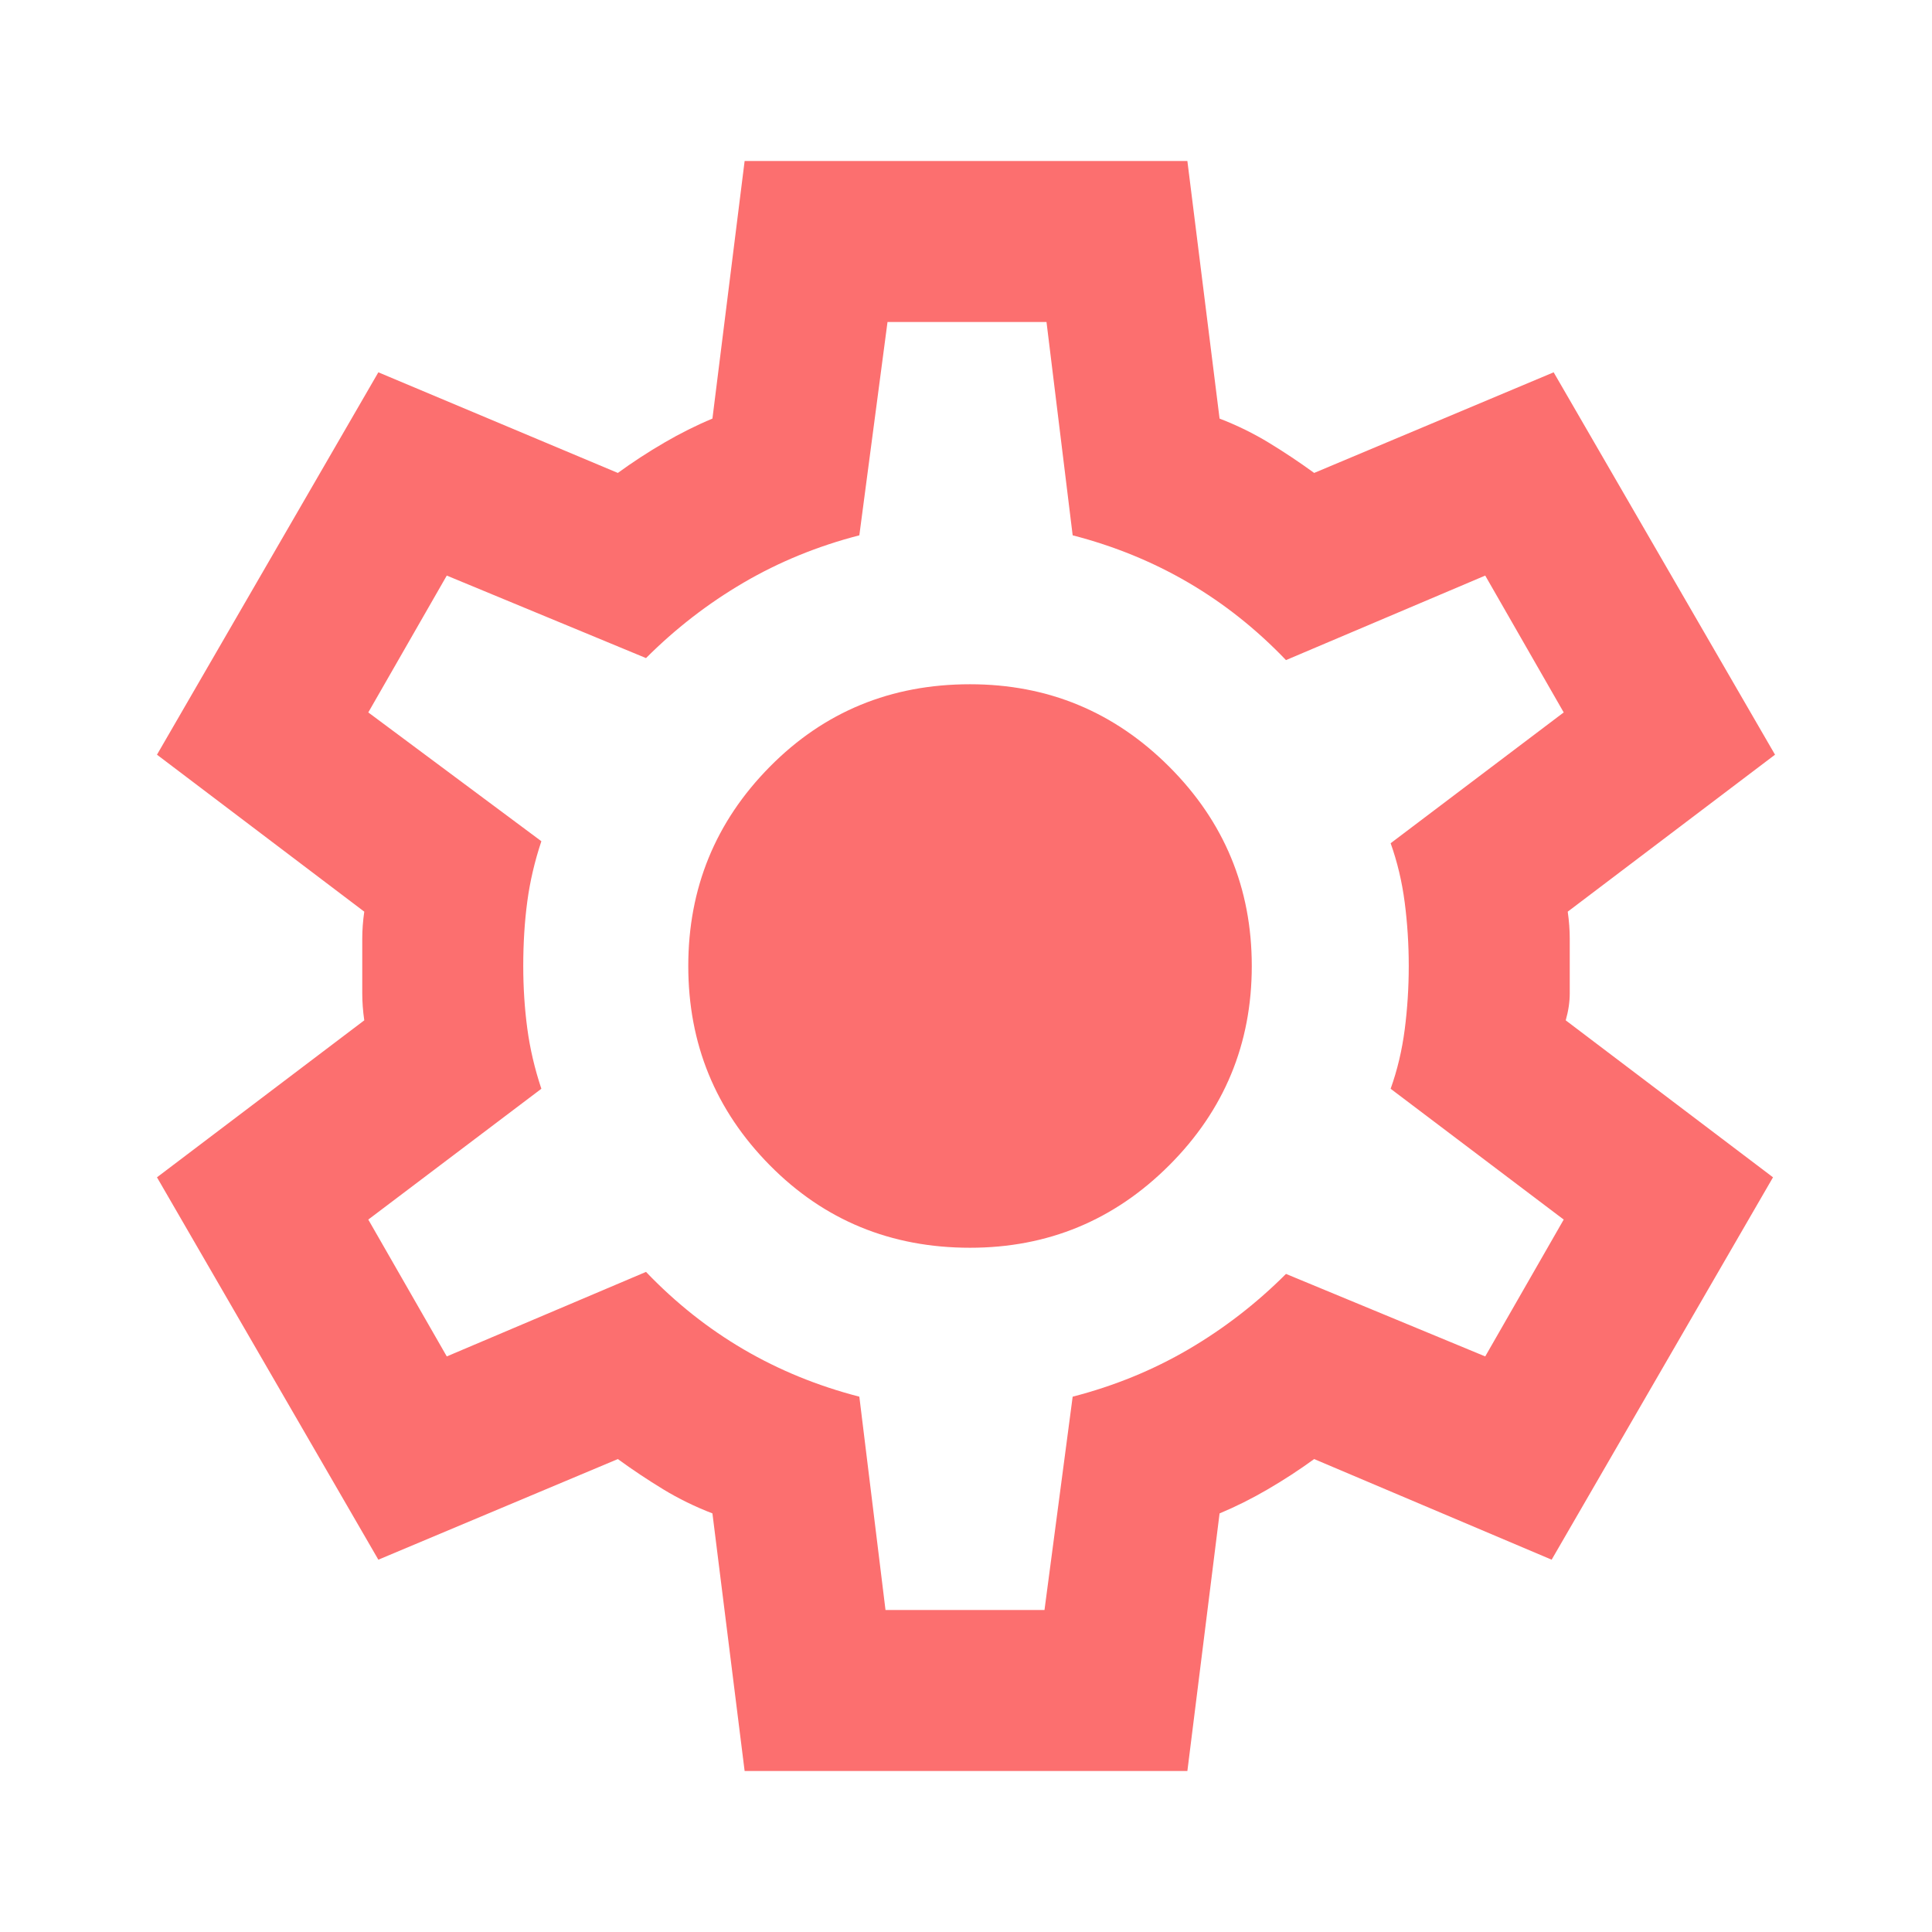 <svg fill="#fc6f6f" height="24" viewBox="0 -960 960 960" width="24" xmlns="http://www.w3.org/2000/svg"><path d="m370-80-16-128q-13-5-24.5-12t-22.5-15l-119 50-110-190 103-78q-1-7-1-13.5v-27q0-6.5 1-13.5l-103-78 110-190 119 50q11-8 23-15t24-12l16-128h220l16 128q13 5 24.5 12t22.5 15l119-50 110 190-103 78q1 7 1 13.5v27q0 6.5-2 13.5l103 78-110 190-118-50q-11 8-23 15t-24 12l-16 128zm70-80h79l14-106q31-8 57.5-23.5t48.5-37.5l99 41 39-68-86-65q5-14 7-29.5t2-31.5q0-16-2-31.5t-7-29.5l86-65-39-68-99 42q-22-23-48.5-38.5t-57.5-23.5l-13-106h-79l-14 106q-31 8-57.5 23.5t-48.5 37.5l-99-41-39 68 86 64q-5 15-7 30t-2 32q0 16 2 31t7 30l-86 65 39 68 99-42q22 23 48.5 38.5t57.5 23.5zm42-180q58 0 99-41t41-99q0-58-41-99t-99-41q-59 0-99.5 41t-40.5 99q0 58 40.5 99t99.5 41z"/></svg>
